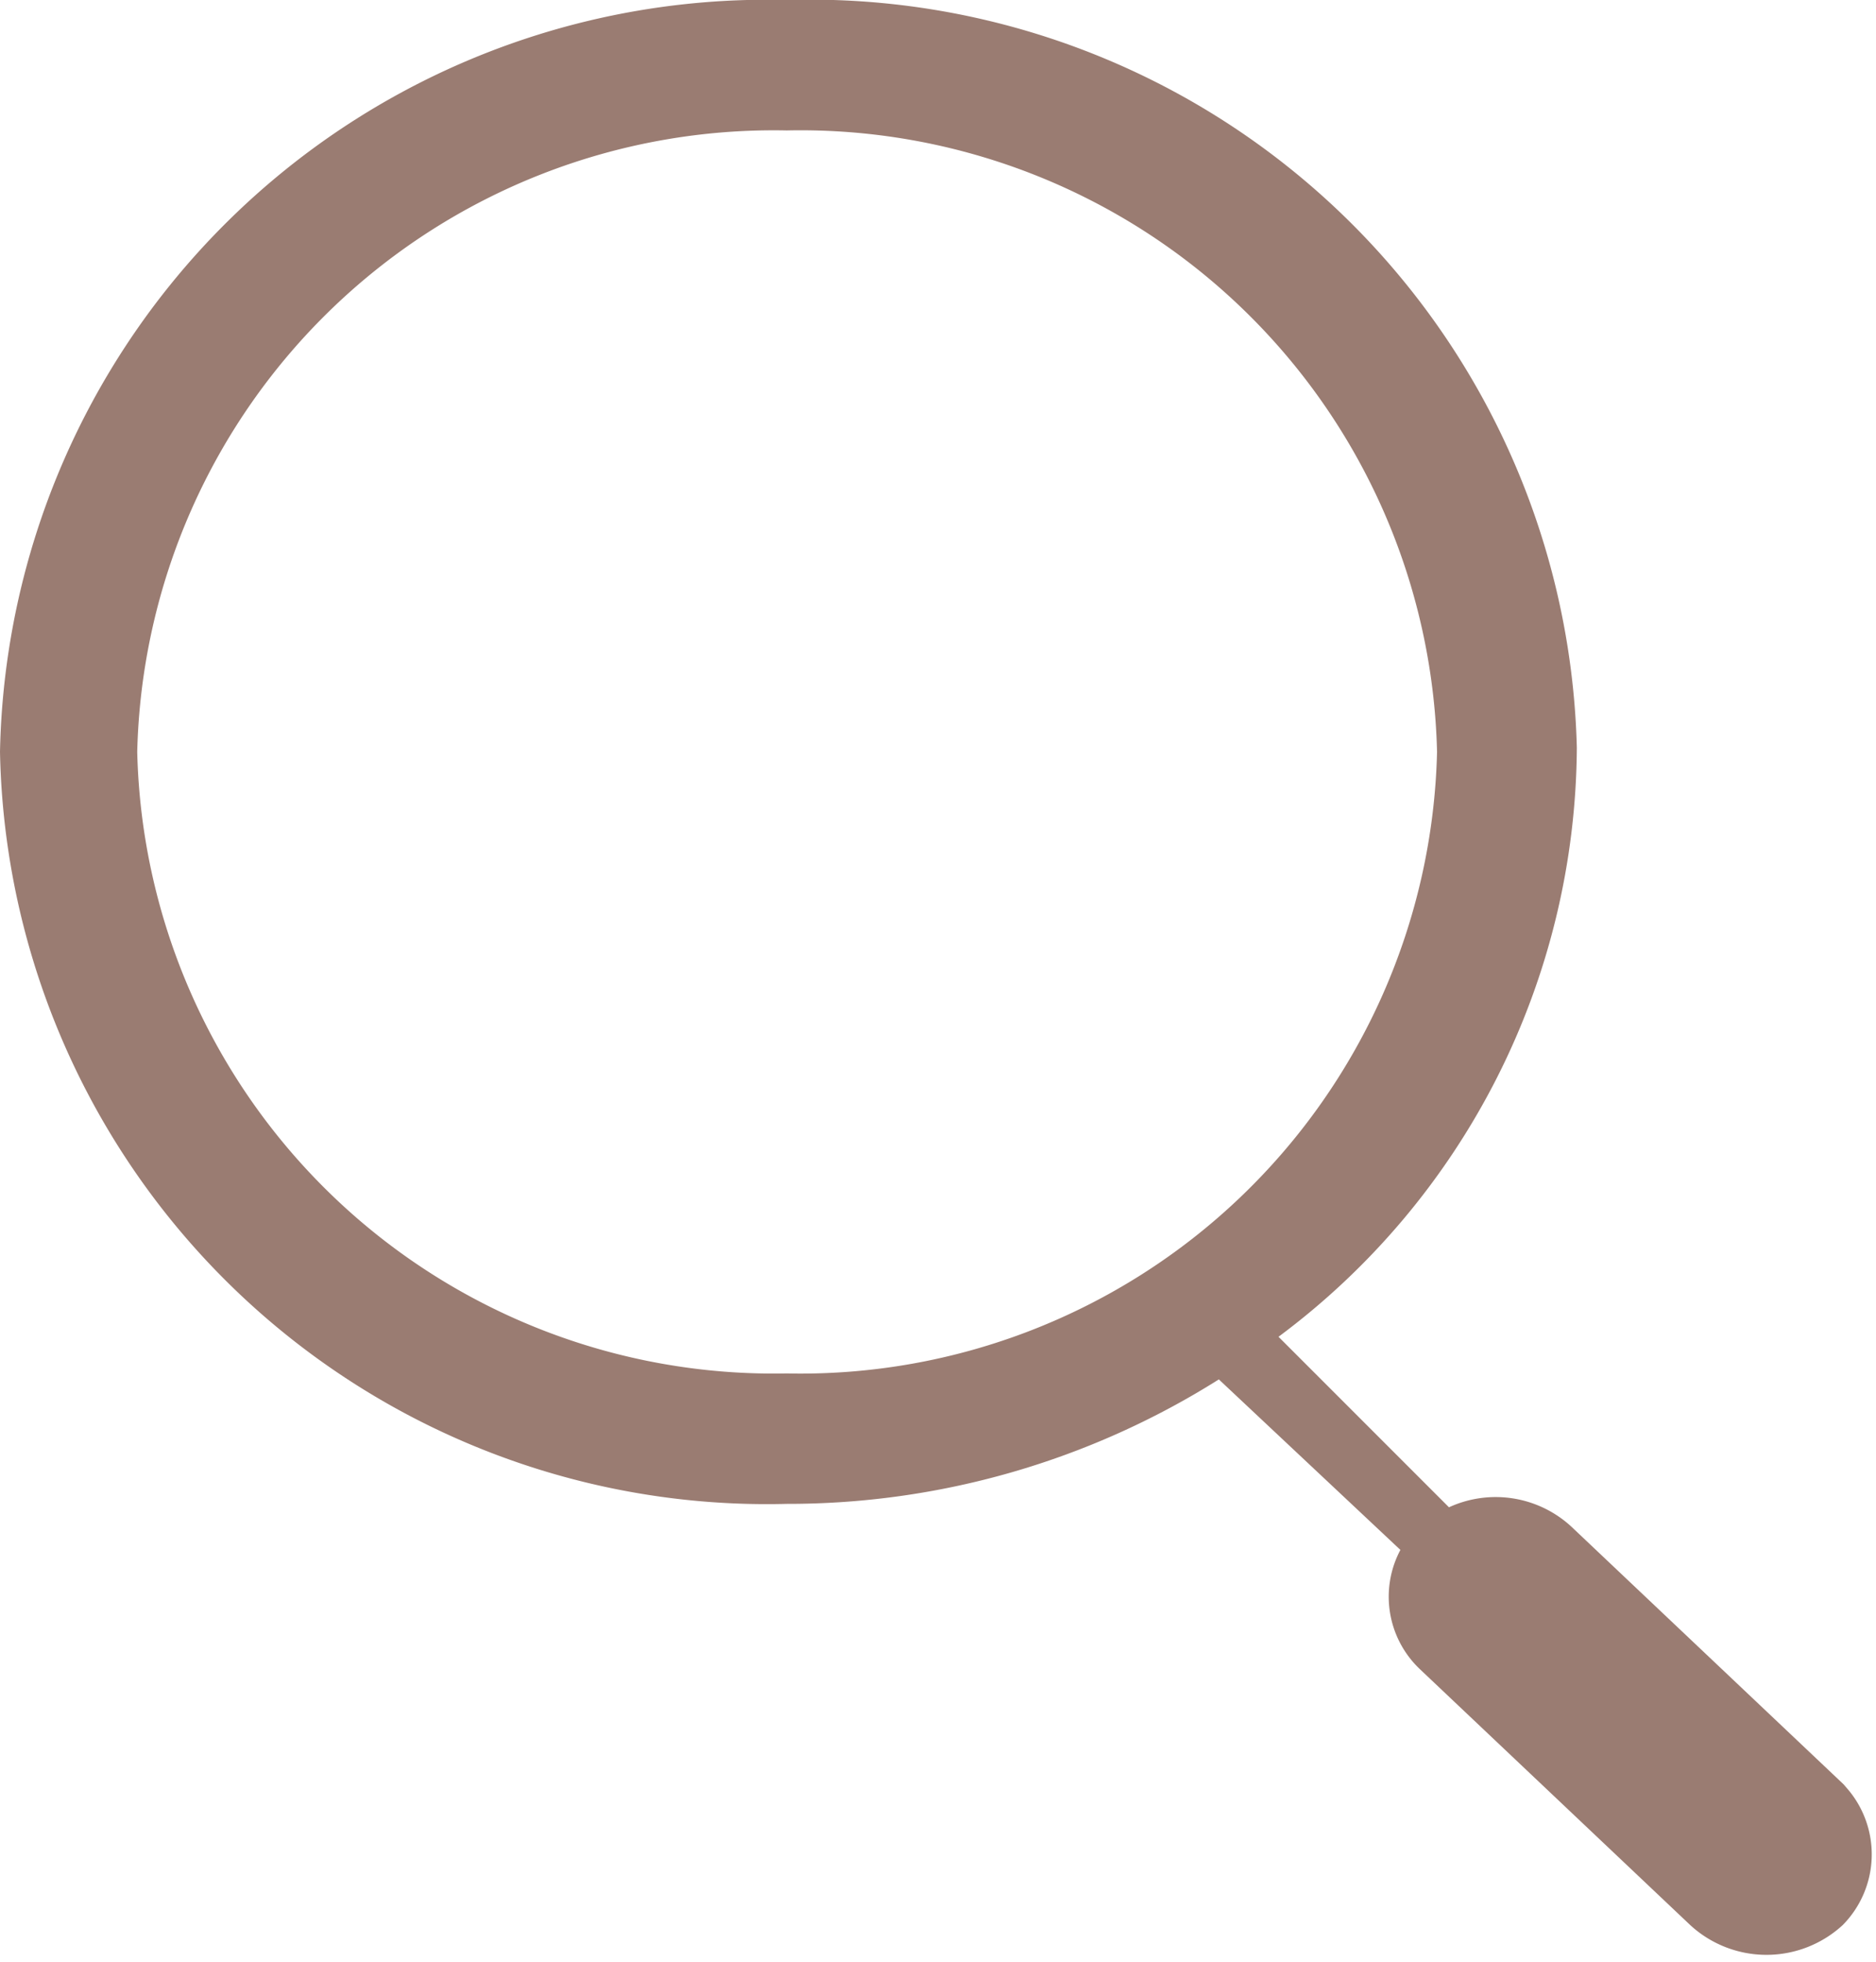 <svg xmlns="http://www.w3.org/2000/svg" viewBox="0 0 22.01 23.01"><defs><style>.cls-1{fill:#9a7c72;}</style></defs><title>アセット 1</title><g id="レイヤー_2" data-name="レイヤー 2"><g id="レイヤー_1-2" data-name="レイヤー 1"><path id="パス_97" data-name="パス 97" class="cls-1" d="M21.63,20.93l-3.17-3A1.31,1.31,0,0,0,17,17.68l-2-2a8.67,8.67,0,0,0,3.5-6.91A9,9,0,0,0,9.23,0,9,9,0,0,0,0,8.82a9,9,0,0,0,9.23,8.82,9.48,9.48,0,0,0,5.07-1.46l2.13,2a1.17,1.17,0,0,0,.23,1.4l3.17,3a1.32,1.32,0,0,0,1.79,0A1.18,1.18,0,0,0,21.69,21ZM1.61,8.82A7.47,7.47,0,0,1,9.23,1.53a7.47,7.47,0,0,1,7.63,7.29,7.47,7.47,0,0,1-7.63,7.29A7.47,7.47,0,0,1,1.61,8.82Z"/></g></g></svg>
